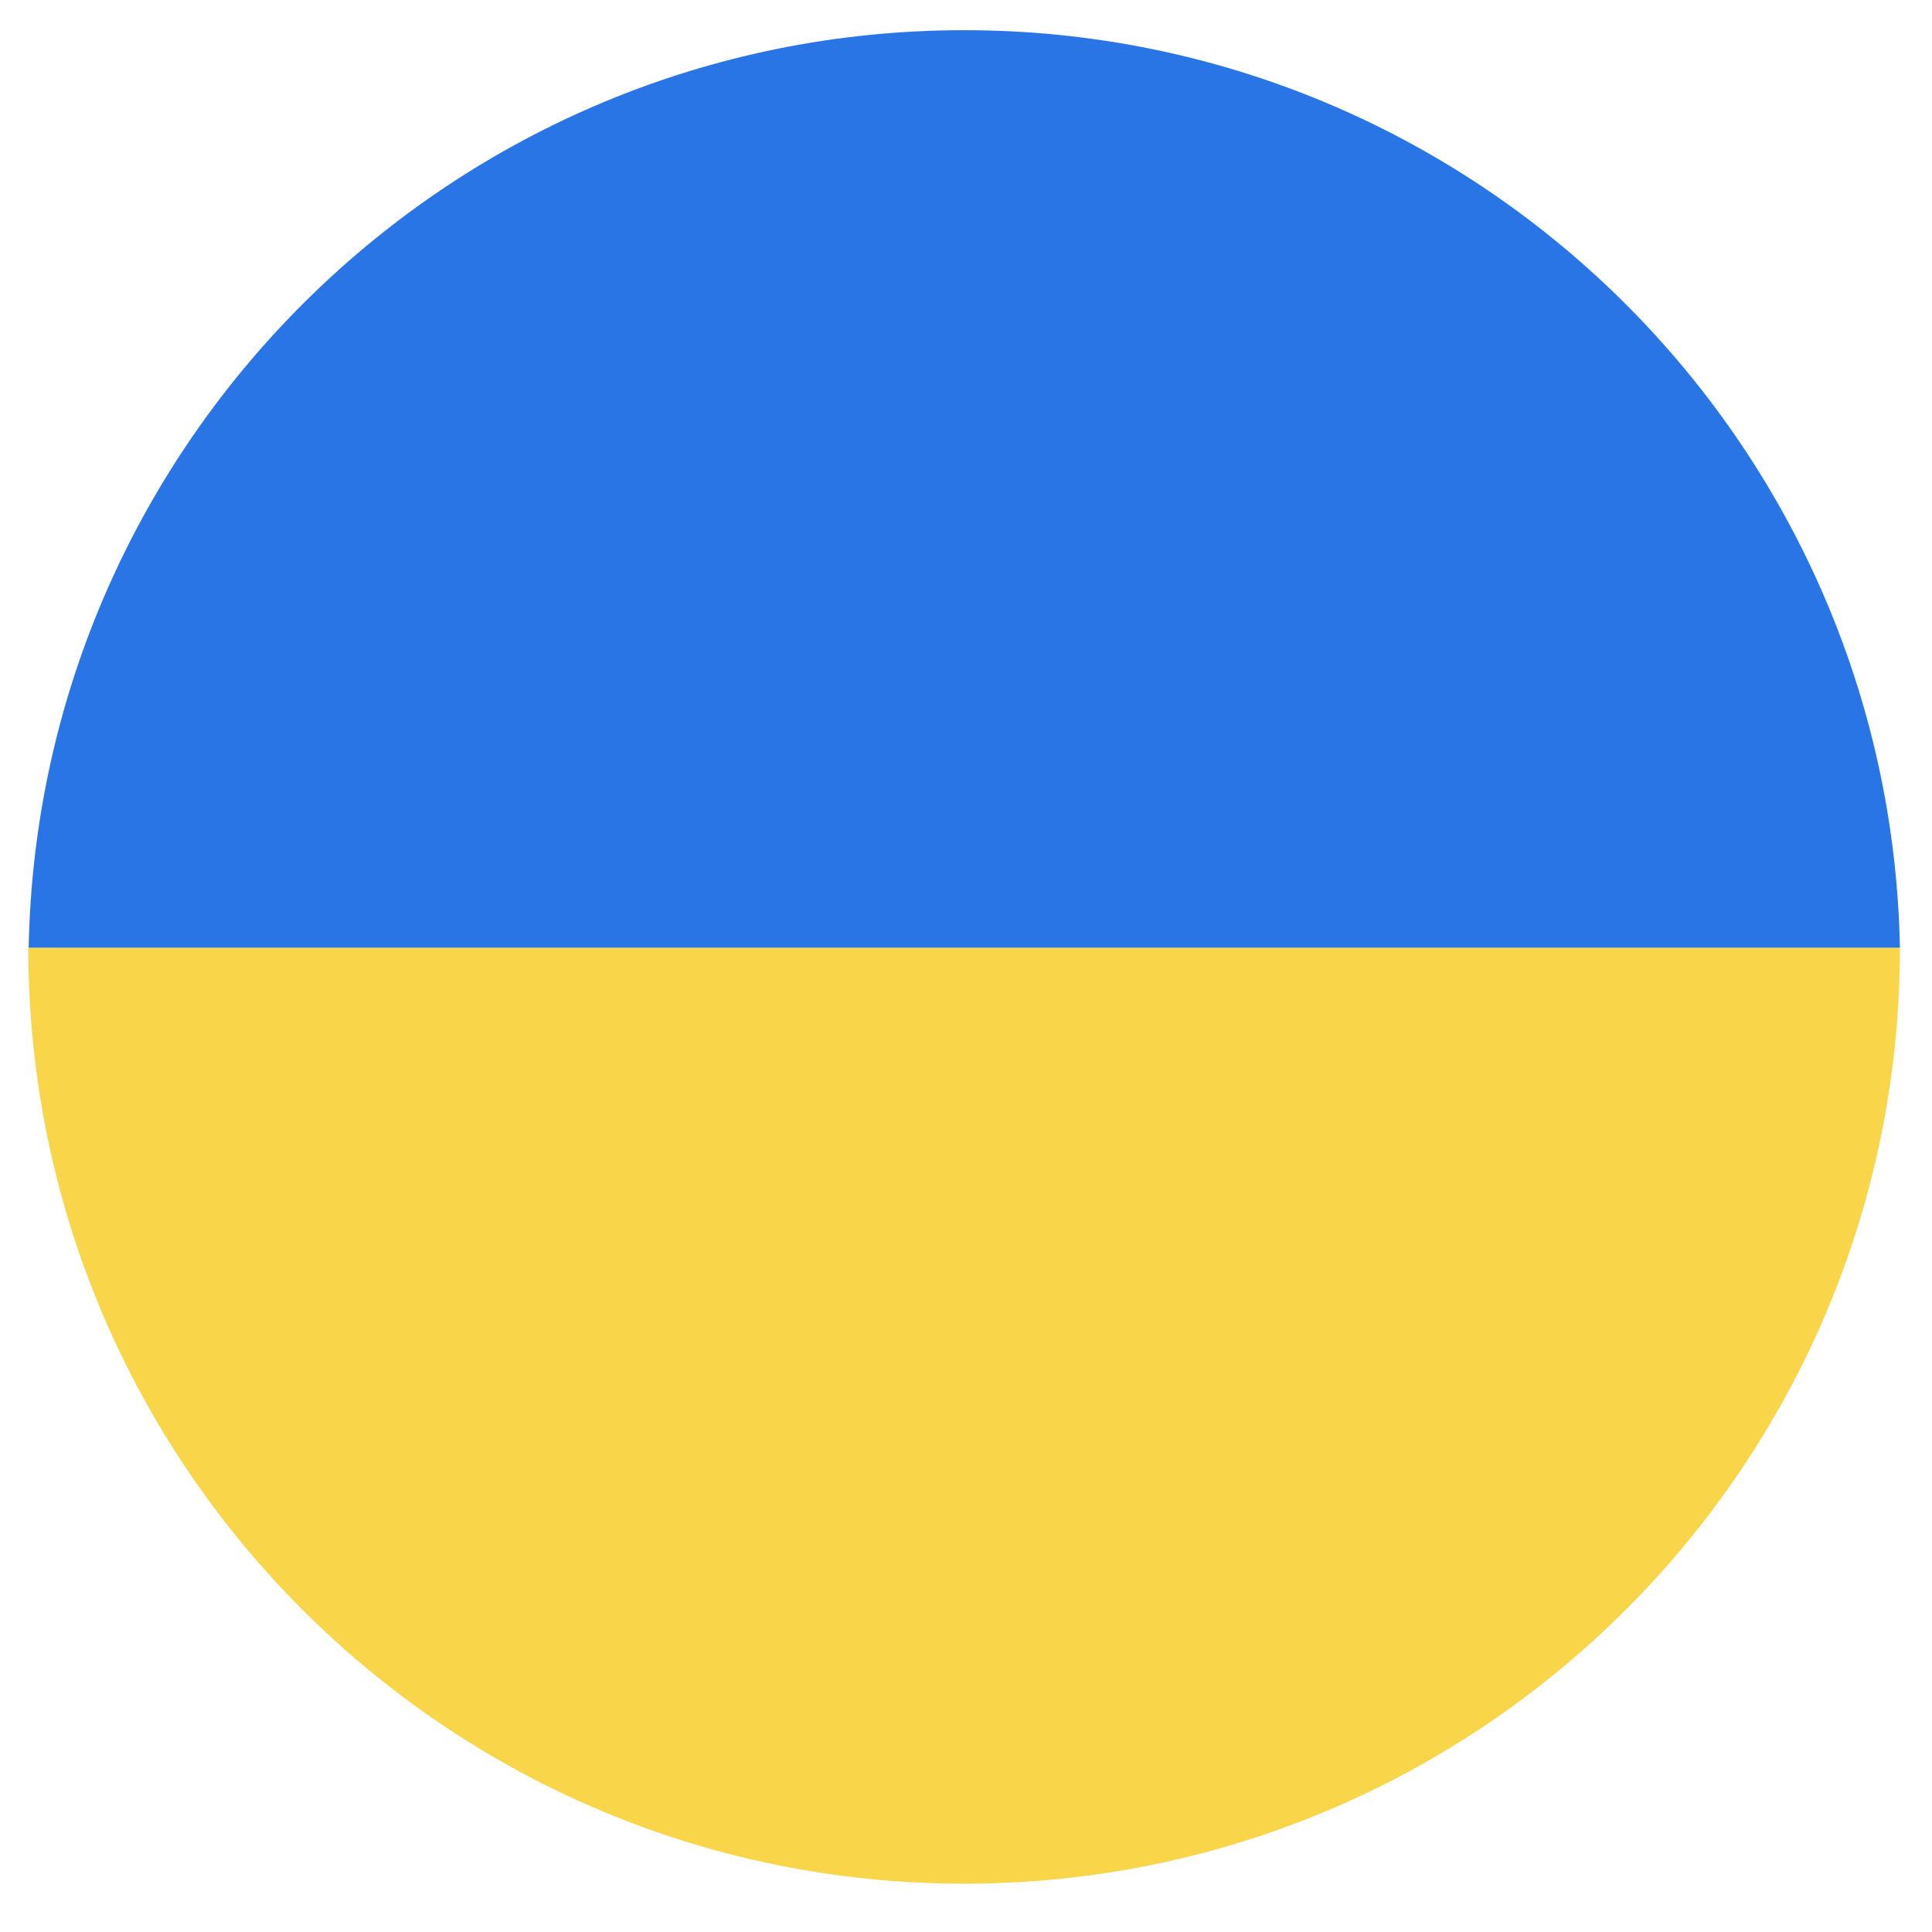 <?xml version="1.0" encoding="utf-8"?>
<!-- Generator: Adobe Illustrator 26.0.1, SVG Export Plug-In . SVG Version: 6.00 Build 0)  -->
<svg version="1.1" id="Flat" xmlns="http://www.w3.org/2000/svg" xmlns:xlink="http://www.w3.org/1999/xlink" x="0px" y="0px"
	 viewBox="0 0 512 512" style="enable-background:new 0 0 512 512;" xml:space="preserve">
<style type="text/css">
	.st0{fill:#2A75E6;}
	.st1{fill:#F9D549;}
</style>
<path class="st0" d="M7.6,251.2h495.9C500.9,116.5,390.9,8,255.5,8S10.1,116.5,7.6,251.2z"/>
<path class="st1" d="M255.5,499.2c137,0,248-111,248-248H7.5C7.5,388.2,118.5,499.2,255.5,499.2z"/>
</svg>
